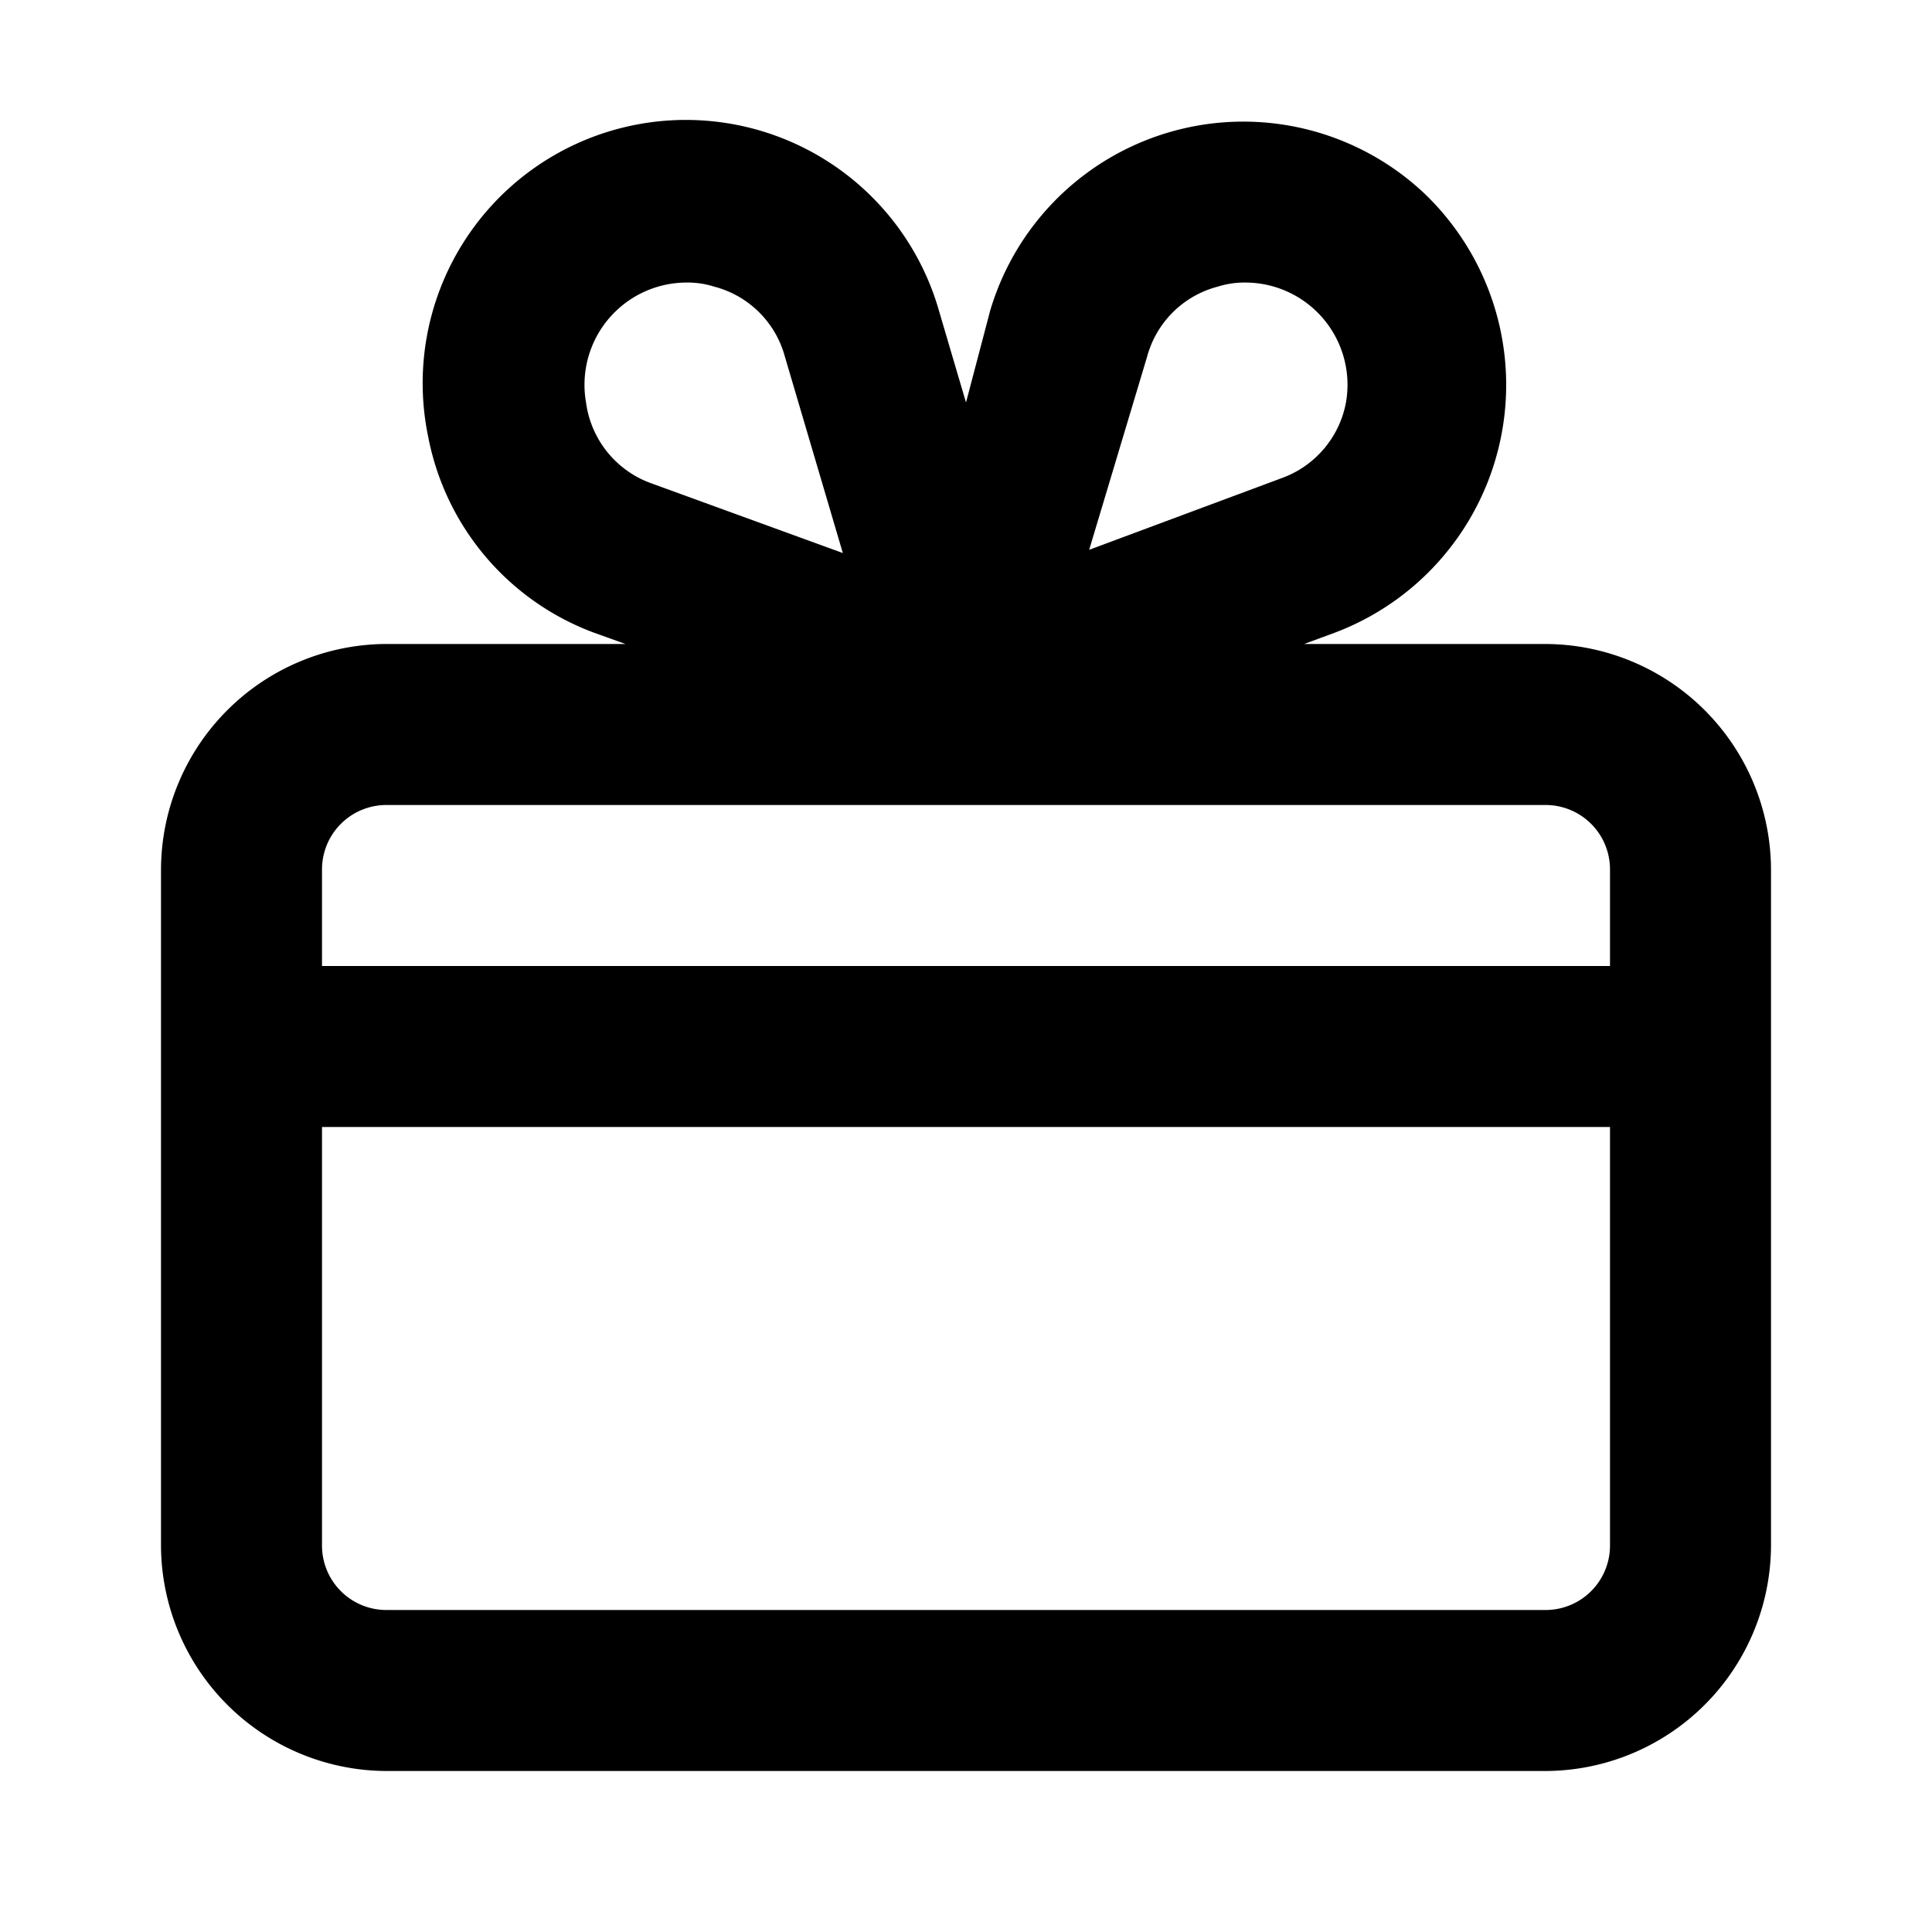 <?xml version="1.0" ?><!-- Скачано с сайта svg4.ru / Downloaded from svg4.ru -->
<svg fill="#000000" width="800px" height="800px" viewBox="0 0 24 24" data-name="Layer 1" id="Layer_1" xmlns="http://www.w3.org/2000/svg"><title/><path d="M19.2,8h-3l.38-.14a3.29,3.29,0,0,0,1.1-5.47,3.28,3.28,0,0,0-5.38,1.47L12,5l-.33-1.12A3.27,3.27,0,0,0,5.32,5.43,3.25,3.25,0,0,0,7.38,7.86L7.77,8h-3A2.81,2.81,0,0,0,2,10.8v8.4A2.81,2.81,0,0,0,4.8,22H19.2A2.81,2.81,0,0,0,22,19.2V10.8A2.81,2.81,0,0,0,19.2,8ZM14.25,4.43a1.23,1.23,0,0,1,.88-.87,1.1,1.1,0,0,1,.35-.05A1.27,1.27,0,0,1,16.72,5a1.24,1.24,0,0,1-.8.94l-2.39.89ZM7.28,5A1.27,1.27,0,0,1,8.52,3.51a1.1,1.1,0,0,1,.35.05,1.23,1.23,0,0,1,.88.87l.72,2.44L8.08,6A1.24,1.24,0,0,1,7.28,5ZM20,19.2a.8.8,0,0,1-.8.8H4.8a.8.8,0,0,1-.8-.8V14H20ZM20,12H4V10.8a.8.8,0,0,1,.8-.8H19.2a.8.8,0,0,1,.8.8Z"/></svg>